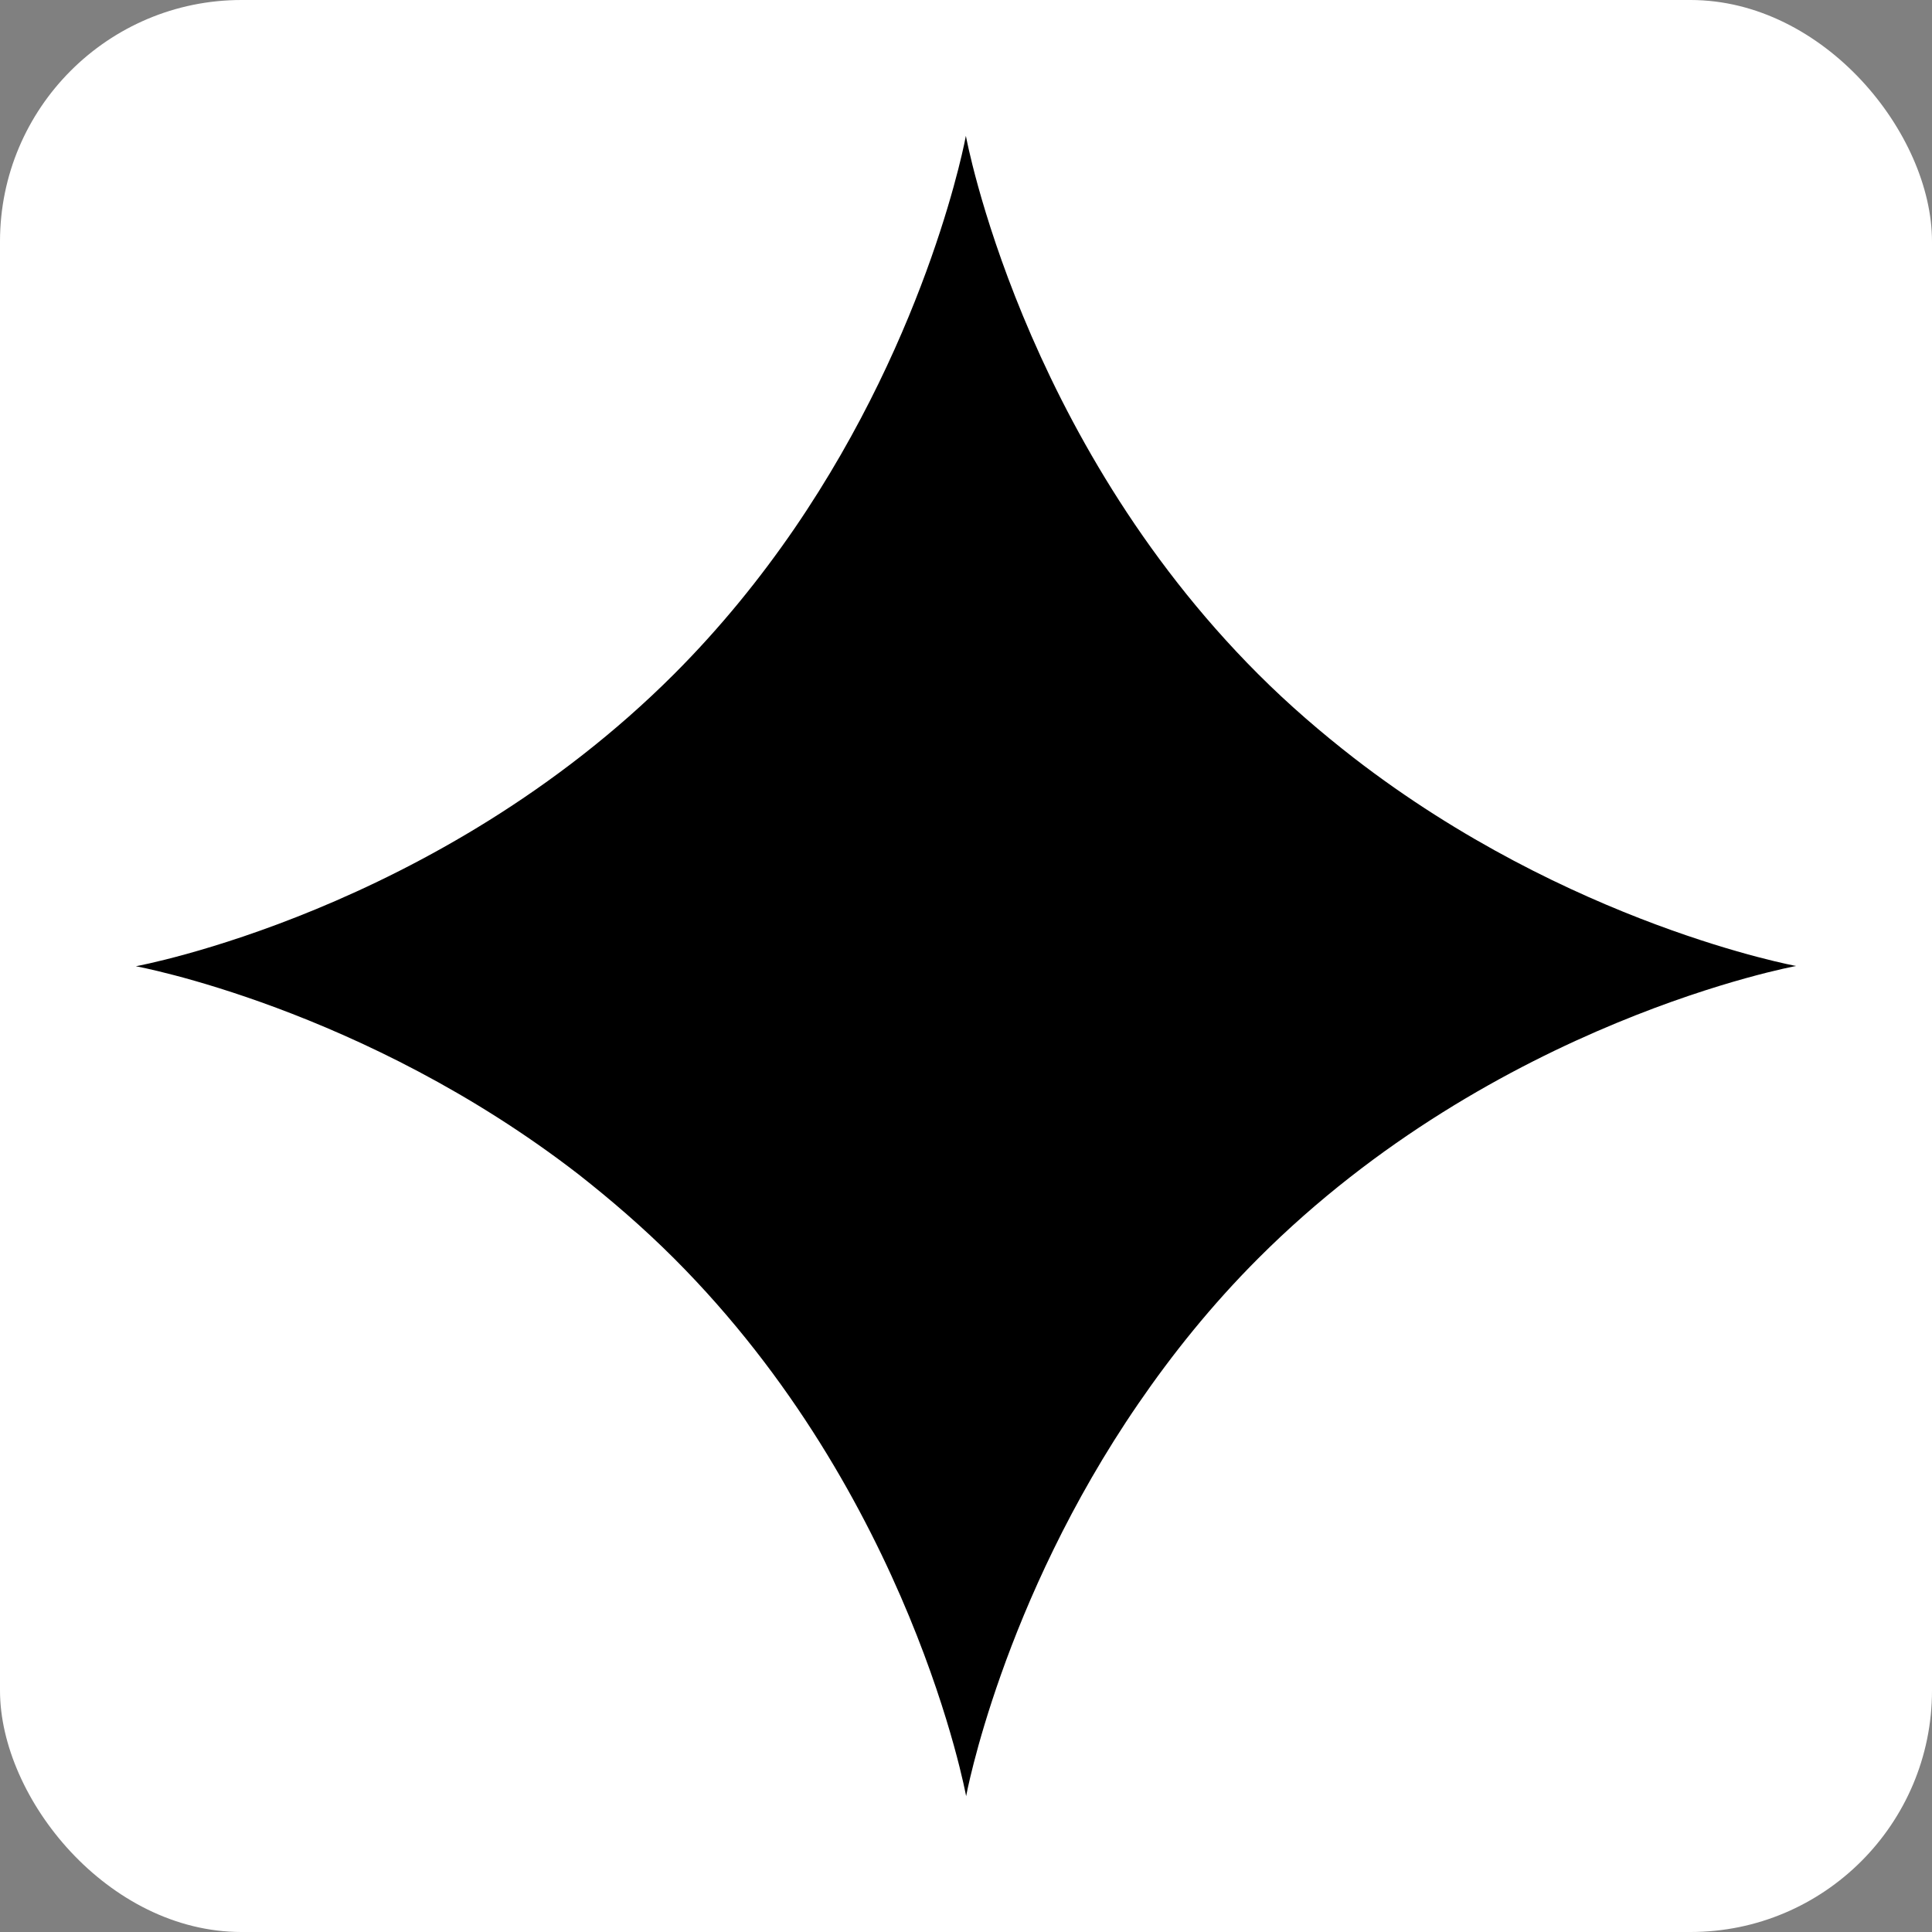 <svg width="256" height="256" viewBox="0 0 256 256" fill="none" xmlns="http://www.w3.org/2000/svg">
<rect x="0" y="0" width="256" height="256" fill="#808080" stroke="none"/>
<rect width="256" height="256" rx="32" fill="white"/>
<path d="M89.328 166.76C120.772 198.21 128.016 238 128.016 238C128.016 238 132.731 212.365 150.831 185.998C155.295 179.49 160.522 172.942 166.735 166.729C198.179 135.274 238 127.998 238 127.998C238 127.998 207.946 122.513 179.388 100.429C175.112 97.106 170.836 93.448 166.703 89.311C135.259 57.866 127.984 18 127.984 18C127.984 18 123.341 43.635 105.241 70.073C100.776 76.581 95.51 83.125 89.297 89.343C57.813 120.797 18 128.033 18 128.033C18 128.033 48.09 133.519 76.648 155.602C80.928 158.966 85.195 162.628 89.328 166.76Z" fill="black"/>
</svg>
